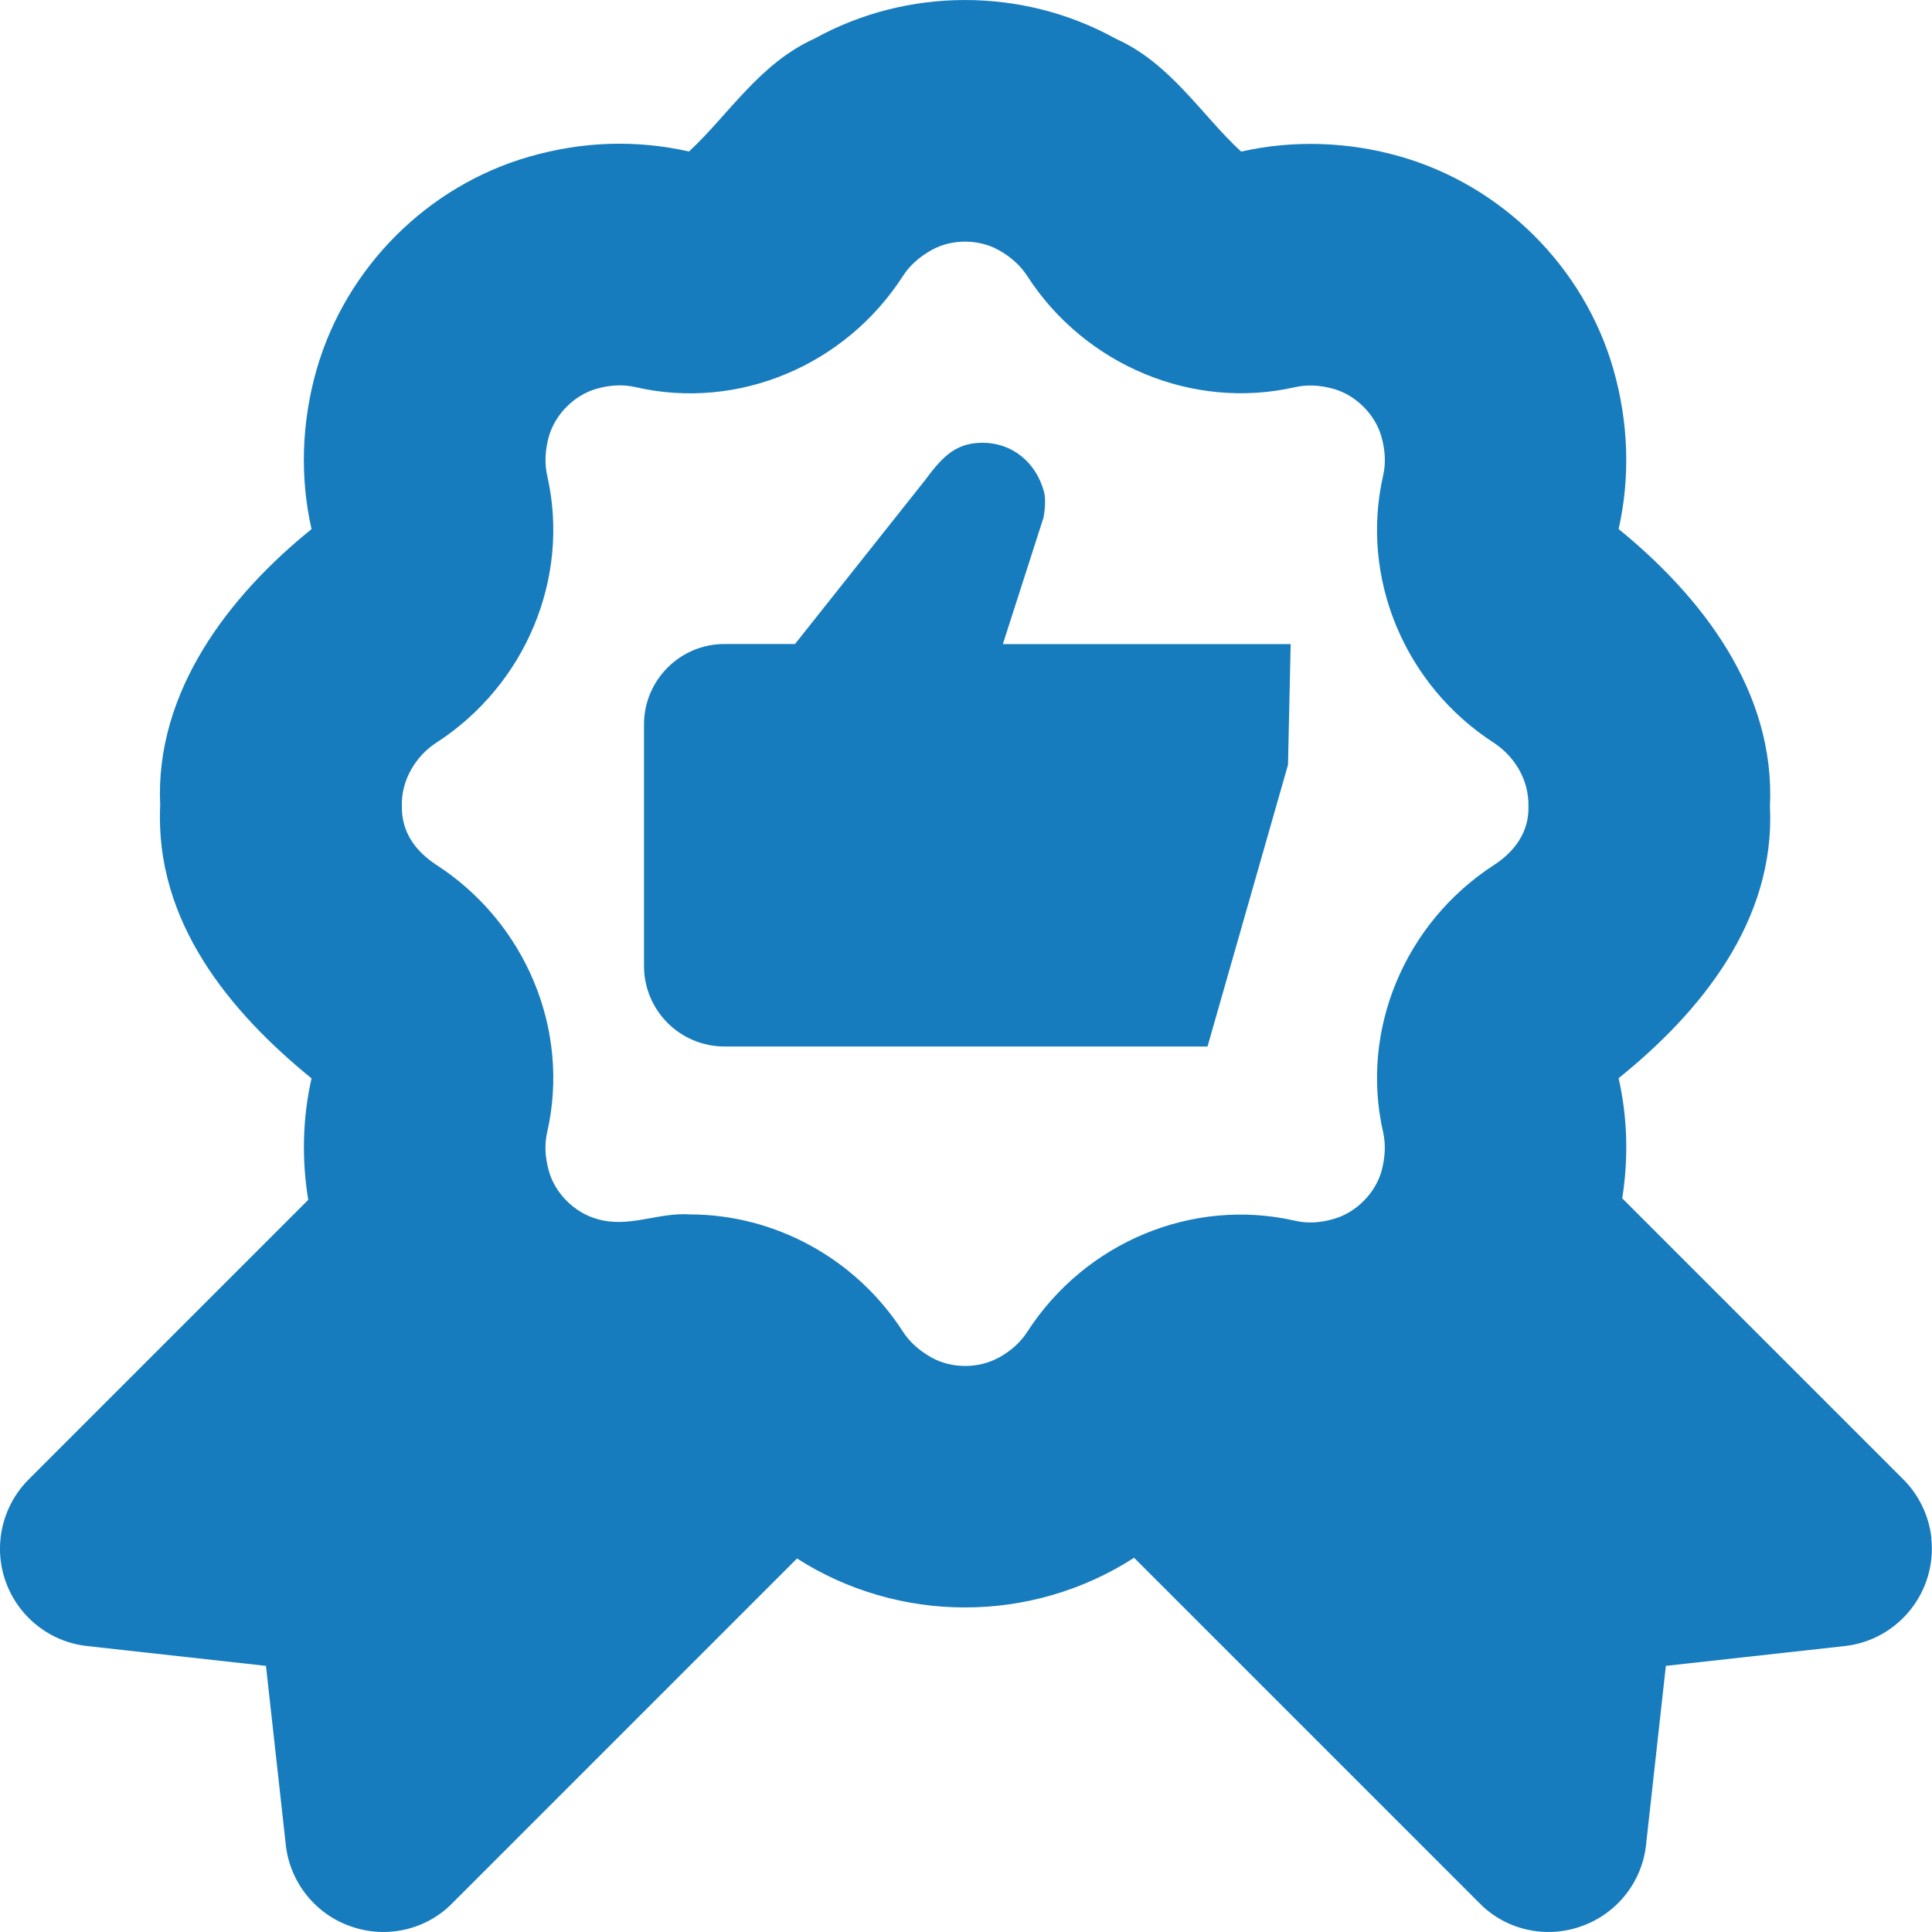 <svg width="24" height="24" viewBox="0 0 24 24" fill="none" xmlns="http://www.w3.org/2000/svg">
<g clip-path="url(#clip0_10028_200)">
<path d="M15 13H9C8.448 13 8 12.552 8 12V9C8 8.448 8.448 8 9 8H9.876L11.5 5.954C11.731 5.639 11.896 5.503 12.205 5.5C12.569 5.5 12.868 5.738 12.968 6.106C12.98 6.149 12.995 6.247 12.964 6.426L12.458 8.001H16.033L16 9.501L15 13.001V13ZM23.993 19.106C23.963 18.833 23.84 18.575 23.647 18.381L20.152 14.886C20.231 14.386 20.217 13.878 20.107 13.394C21.119 12.578 22.055 11.443 21.987 10.019C22.056 8.578 21.124 7.4 20.107 6.572C20.253 5.93 20.23 5.245 20.043 4.59C19.68 3.322 18.666 2.31 17.397 1.945C16.744 1.758 16.061 1.738 15.418 1.883C14.933 1.44 14.543 0.784 13.858 0.48C12.706 -0.159 11.272 -0.16 10.118 0.48C9.437 0.785 9.046 1.431 8.559 1.882C7.907 1.735 7.242 1.755 6.578 1.945C5.311 2.308 4.298 3.322 3.933 4.591C3.746 5.244 3.724 5.93 3.87 6.573C2.859 7.388 1.922 8.583 1.99 10.004C1.921 11.447 2.853 12.568 3.87 13.396C3.759 13.885 3.746 14.399 3.829 14.905L0.353 18.381C0.16 18.575 0.037 18.832 0.007 19.106C-0.066 19.773 0.416 20.375 1.083 20.448L3.304 20.694L3.549 22.906C3.596 23.375 3.913 23.776 4.355 23.929C4.799 24.088 5.296 23.973 5.618 23.643L9.901 19.36C10.523 19.76 11.259 19.97 11.988 19.968C12.721 19.97 13.463 19.756 14.088 19.351L18.38 23.643C18.703 23.973 19.2 24.088 19.643 23.929C20.085 23.775 20.403 23.375 20.449 22.906L20.694 20.694L22.915 20.448C23.582 20.374 24.064 19.773 23.991 19.106H23.993ZM12.405 16.865C12.155 17.004 11.822 17.002 11.574 16.865C11.42 16.779 11.3 16.671 11.217 16.543C10.625 15.624 9.614 15.086 8.57 15.086C8.174 15.057 7.808 15.263 7.408 15.14C7.135 15.061 6.898 14.825 6.82 14.553C6.77 14.379 6.762 14.213 6.798 14.061C7.086 12.795 6.531 11.461 5.418 10.742C5.163 10.573 4.985 10.341 4.992 10.006C4.984 9.687 5.17 9.389 5.416 9.229C6.531 8.51 7.086 7.176 6.798 5.911C6.763 5.757 6.771 5.591 6.819 5.419C6.898 5.146 7.134 4.909 7.406 4.831C7.58 4.78 7.746 4.774 7.899 4.81C9.17 5.101 10.5 4.541 11.217 3.428C11.3 3.299 11.42 3.191 11.573 3.106C11.821 2.967 12.155 2.967 12.405 3.106C12.558 3.191 12.677 3.299 12.762 3.431C13.482 4.542 14.819 5.096 16.081 4.811C16.236 4.775 16.398 4.783 16.571 4.832C16.844 4.911 17.081 5.147 17.159 5.419C17.209 5.593 17.217 5.759 17.181 5.911C16.893 7.179 17.448 8.513 18.561 9.23C18.815 9.399 18.995 9.687 18.987 10.023C18.994 10.341 18.809 10.583 18.561 10.744C17.448 11.464 16.893 12.798 17.181 14.061C17.216 14.215 17.208 14.381 17.16 14.554C17.081 14.826 16.845 15.063 16.571 15.141C16.4 15.192 16.235 15.2 16.082 15.163C14.813 14.876 13.481 15.429 12.76 16.546C12.678 16.674 12.559 16.781 12.405 16.867V16.865Z" fill="#177CBE"/>
</g>
<defs>
<clipPath id="clip0_10028_200">
<rect width="24" height="24" fill="white"/>
</clipPath>
</defs>
</svg>

